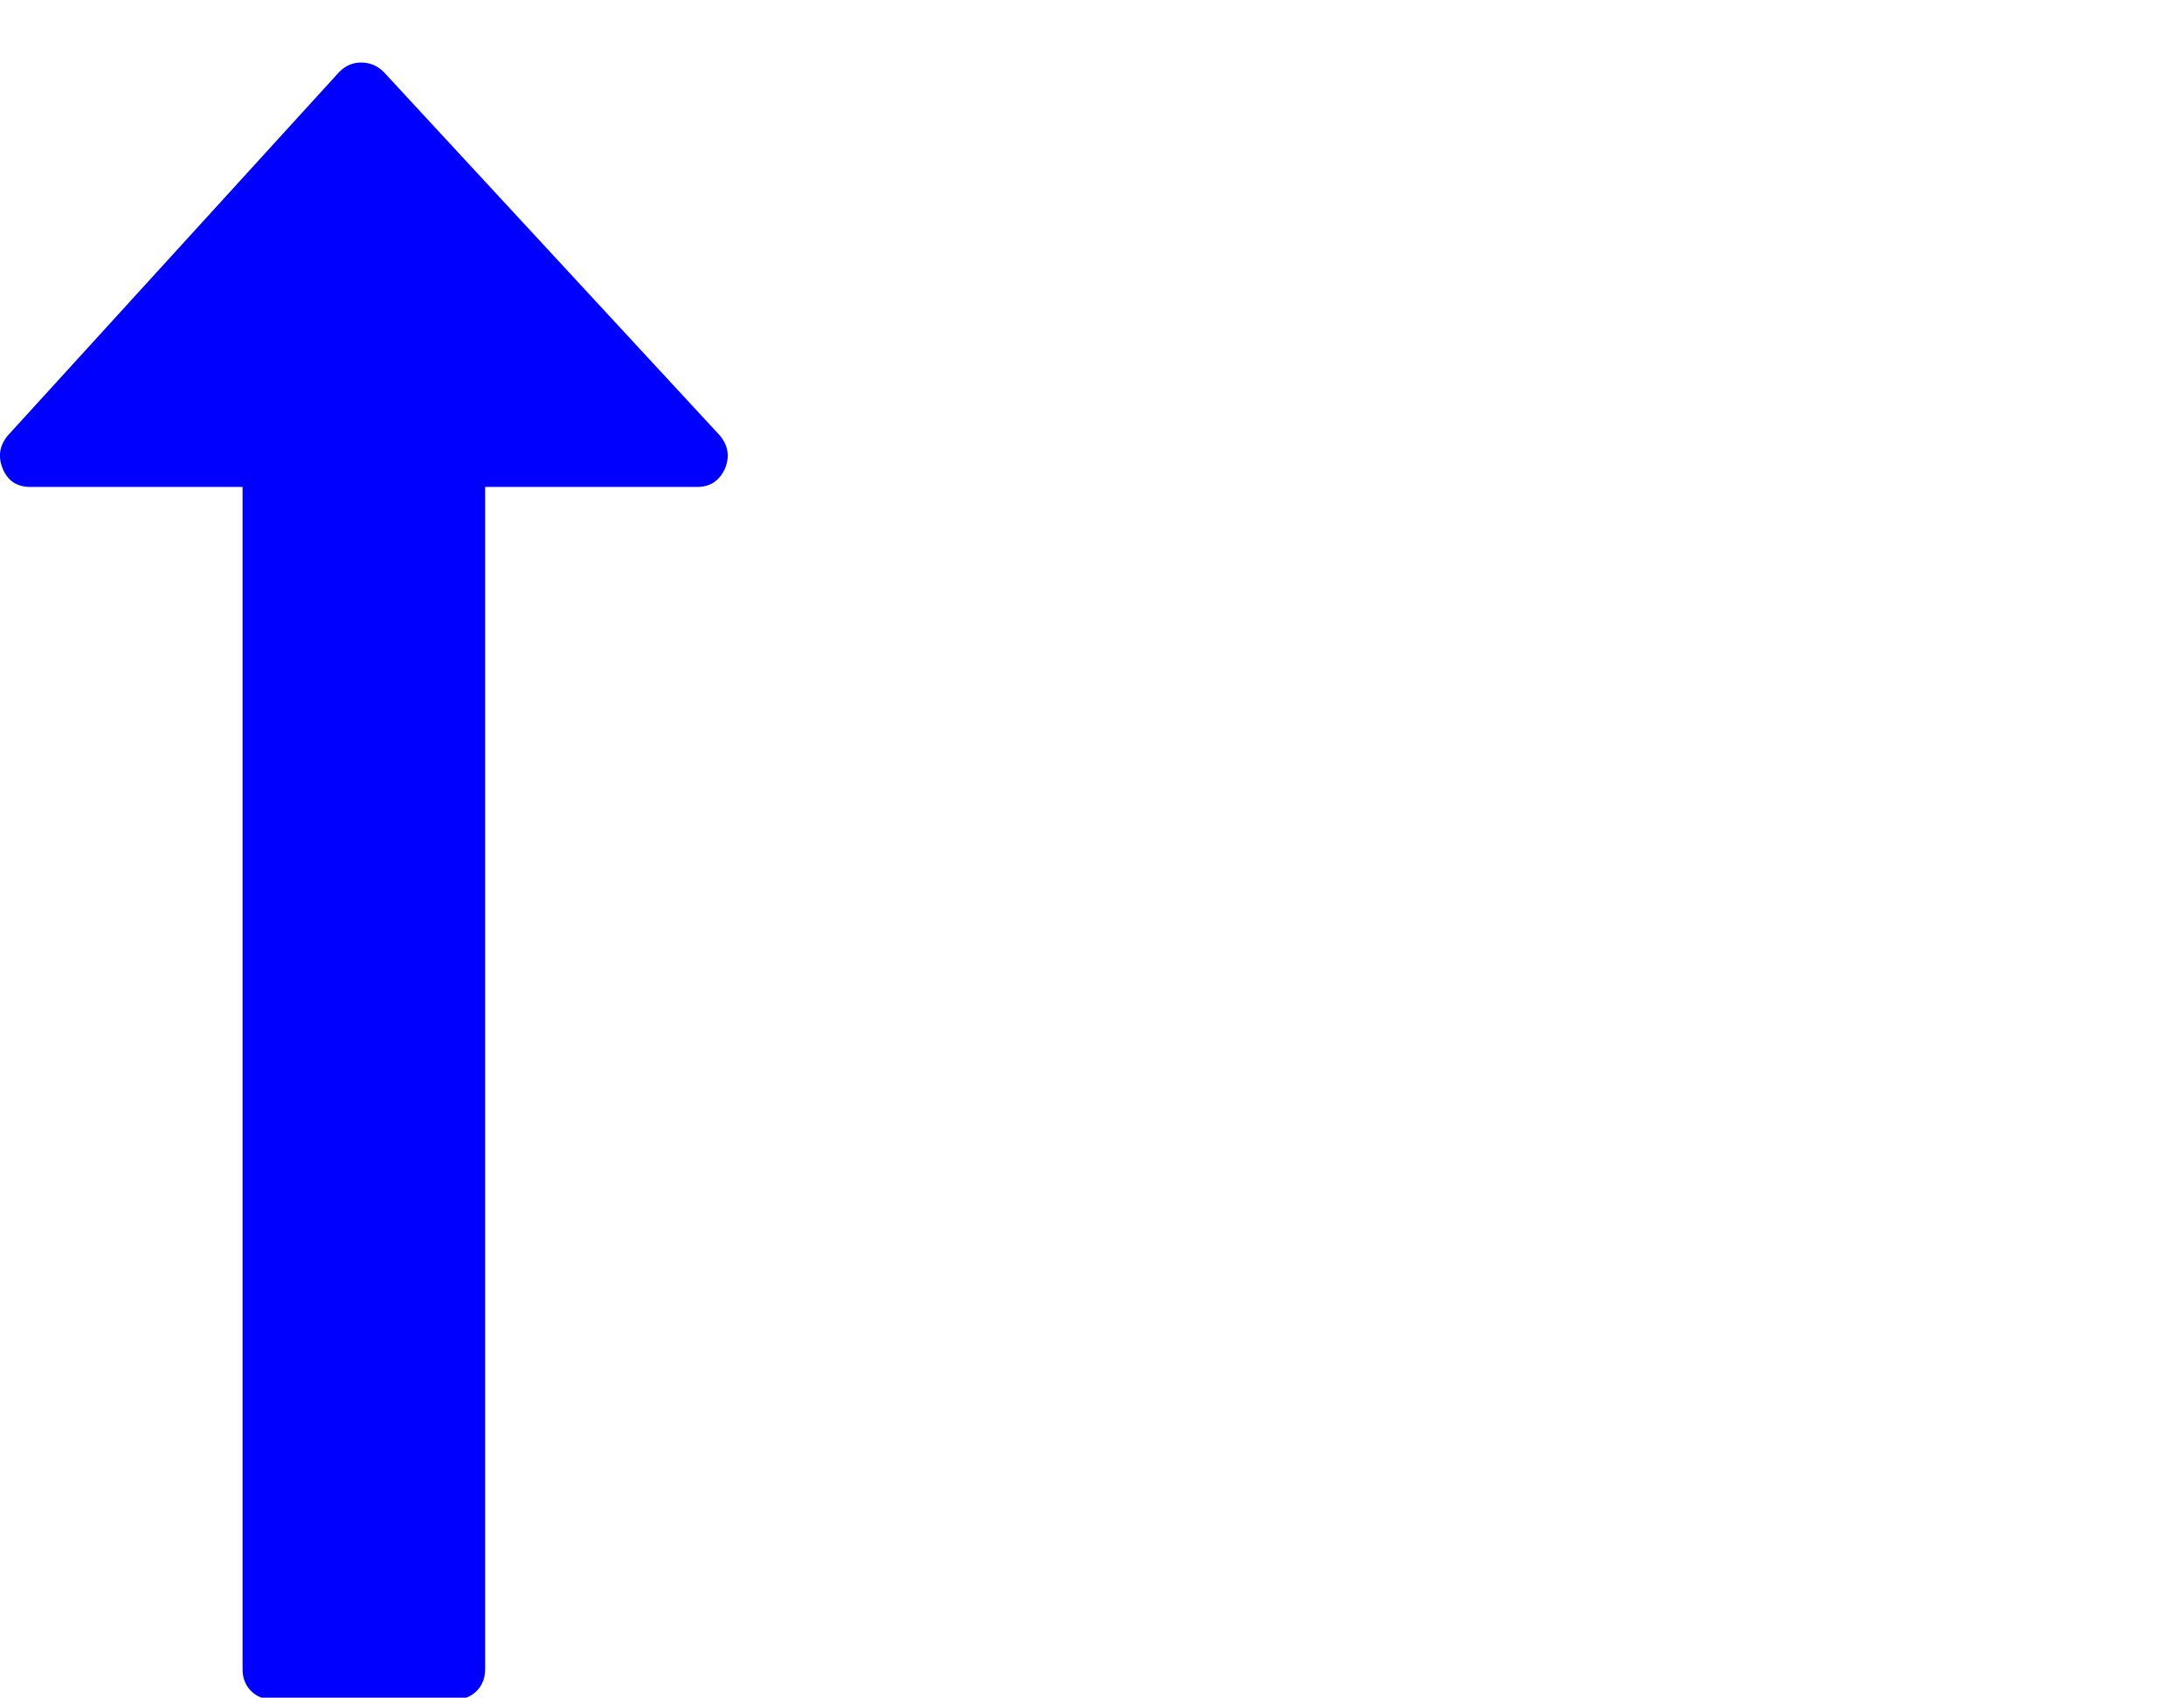 <?xml version="1.0" encoding="UTF-8" standalone="no"?>
<!-- 
  fa-long-arrow-up converted from glyph to regular svg
-->
<svg
   xmlns:svg="http://www.w3.org/2000/svg"
   xmlns="http://www.w3.org/2000/svg"
   xmlns:xlink="http://www.w3.org/1999/xlink"
   width="2305px"
   height="1792px"
   id="long-arrow-up"
   version="1.1">
   <defs>
    <g id="long-arrow-up-icon" fill='blue'>
    <path unicode="&#xf176;" horiz-adv-x="768" d="M765 1043q-9 -19 -29 -19h-224v-1248q0 -14 -9 -23t-23 -9h-192q-14 0 -23 9t-9 23v1248h-224q-21 0 -29 19t5 35l350 384q10 10 23 10q14 0 24 -10l355 -384q13 -16 5 -35z" />
    </g>
   </defs>
   <use x="0" y="0" transform="scale(1,-1)translate(0,-1538)"  xlink:href="#long-arrow-up-icon"/>
</svg>
